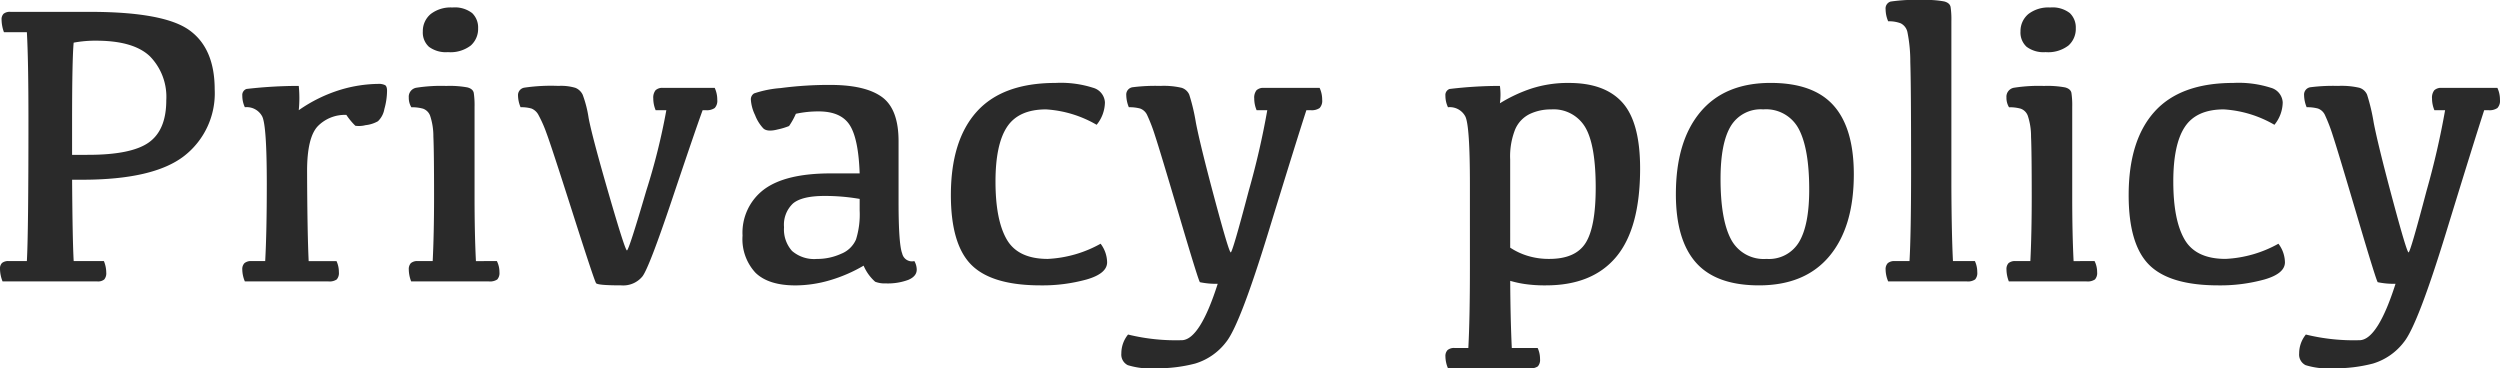<svg xmlns="http://www.w3.org/2000/svg" width="364.688" height="53.728" viewBox="0 0 364.688 53.728">
  <path id="Path_204512" data-name="Path 204512" d="M15.729-18.466q6.338,0,8.873-1.815t2.535-6.136a8.446,8.446,0,0,0-2.391-6.424q-2.391-2.276-7.836-2.276a17.132,17.132,0,0,0-3.284.288q-.23,2.478-.23,11.667v4.7ZM3.457-36.356a5.481,5.481,0,0,1-.346-1.815,1.132,1.132,0,0,1,.3-.879,1.464,1.464,0,0,1,.994-.274H15.931q10.8,0,14.534,2.65T34.2-28a11.572,11.572,0,0,1-4.465,9.708q-4.465,3.457-14.865,3.457H13.4q.058,8.873.23,11.869h4.408A4.488,4.488,0,0,1,18.38-1.3a1.406,1.406,0,0,1-.288,1.008A1.406,1.406,0,0,1,17.083,0H3.255a5.11,5.11,0,0,1-.375-1.815,1.132,1.132,0,0,1,.3-.879,1.464,1.464,0,0,1,.994-.274H6.8q.23-4,.23-20.541,0-8.844-.23-12.849ZM38.229-27.08a.935.935,0,0,1,.6-.994,66.866,66.866,0,0,1,7.634-.447,17.916,17.916,0,0,1,0,3.543,21.65,21.65,0,0,1,6.151-3,19.9,19.9,0,0,1,5.373-.835,2.109,2.109,0,0,1,1.08.187q.274.187.274.821a10,10,0,0,1-.389,2.65,3.211,3.211,0,0,1-.936,1.786,4.657,4.657,0,0,1-1.815.576,3.81,3.81,0,0,1-1.484.086,9.669,9.669,0,0,1-1.311-1.584,5.529,5.529,0,0,0-4.148,1.628Q47.678-21.03,47.678-16.1q.029,8.844.23,13.137h4.062a3.8,3.8,0,0,1,.346,1.613A1.413,1.413,0,0,1,52-.288,1.852,1.852,0,0,1,50.79,0H38.6a4.608,4.608,0,0,1-.375-1.729,1.24,1.24,0,0,1,.317-.936,1.471,1.471,0,0,1,1.037-.3h1.988Q41.8-7.26,41.8-14.2q0-8.5-.663-9.853A2.551,2.551,0,0,0,38.6-25.409,3.925,3.925,0,0,1,38.229-27.08Zm29.99-6.367a4.135,4.135,0,0,1-2.766-.778,2.819,2.819,0,0,1-.893-2.247,3.236,3.236,0,0,1,1.152-2.535,4.766,4.766,0,0,1,3.169-.951,4.115,4.115,0,0,1,2.881.821,2.9,2.9,0,0,1,.864,2.2,3.241,3.241,0,0,1-1.066,2.521A4.874,4.874,0,0,1,68.219-33.447ZM75.363-2.967a3.557,3.557,0,0,1,.375,1.613,1.413,1.413,0,0,1-.317,1.066A1.911,1.911,0,0,1,74.182,0H62.86a4.937,4.937,0,0,1-.346-1.729,1.276,1.276,0,0,1,.3-.936,1.464,1.464,0,0,1,1.052-.3H66q.2-4,.2-9.392,0-6.568-.1-8.772a9.441,9.441,0,0,0-.475-3.039,1.717,1.717,0,0,0-1.052-1.037,5.994,5.994,0,0,0-1.685-.2,2.627,2.627,0,0,1-.375-1.412,1.33,1.33,0,0,1,1.124-1.44,23.371,23.371,0,0,1,4.35-.259,14.219,14.219,0,0,1,3.083.216q.807.216.922.807a12.159,12.159,0,0,1,.115,2.031v13.108q0,5.387.2,9.392Zm23.162-22.01a4.409,4.409,0,0,1-.346-1.7,1.737,1.737,0,0,1,.331-1.21,1.444,1.444,0,0,1,1.08-.346h7.548a4.054,4.054,0,0,1,.375,1.729,1.543,1.543,0,0,1-.375,1.21,2.032,2.032,0,0,1-1.3.317h-.461q-1.066,2.91-4.422,12.906T96.61-.749a3.619,3.619,0,0,1-3.1,1.325q-3.428,0-3.673-.317t-3.4-10.2Q83.286-19.82,82.594-21.65a18.338,18.338,0,0,0-1.152-2.607,2.005,2.005,0,0,0-1.037-.965,5.321,5.321,0,0,0-1.584-.187,4.608,4.608,0,0,1-.375-1.729,1.1,1.1,0,0,1,.907-1.124,26.661,26.661,0,0,1,5-.259,7.259,7.259,0,0,1,2.478.288,2.028,2.028,0,0,1,1.052,1.008,16.571,16.571,0,0,1,.864,3.385q.5,2.665,2.91,10.99t2.679,8.326q.274,0,2.823-8.715a93.4,93.4,0,0,0,2.924-11.74ZM128.861-2.3a21.853,21.853,0,0,1-4.969,2.146,18,18,0,0,1-5,.735Q115,.576,113.1-1.253a7.2,7.2,0,0,1-1.9-5.43,7.885,7.885,0,0,1,3.14-6.741q3.14-2.333,9.708-2.333h4.235q-.173-5.07-1.455-7.058T122.292-24.8a15.5,15.5,0,0,0-3.313.346,10.54,10.54,0,0,1-.994,1.786,9.907,9.907,0,0,1-1.656.5q-1.5.389-2.089-.144a5.858,5.858,0,0,1-1.21-1.945,6.056,6.056,0,0,1-.619-2.276,1.013,1.013,0,0,1,.475-.893,15.641,15.641,0,0,1,3.875-.778,53.866,53.866,0,0,1,7.231-.461q5.1,0,7.533,1.757t2.434,6.453v8.873q0,6.165.533,7.519a1.459,1.459,0,0,0,1.772,1.095,2.578,2.578,0,0,1,.346,1.239q0,.979-1.224,1.5a8.624,8.624,0,0,1-3.3.519,3.816,3.816,0,0,1-1.541-.245A6.532,6.532,0,0,1,128.861-2.3Zm-.576-9.737a29.8,29.8,0,0,0-5.128-.432q-3.284,0-4.595,1.095a4.255,4.255,0,0,0-1.311,3.457,4.711,4.711,0,0,0,1.167,3.471,4.929,4.929,0,0,0,3.615,1.167,8.436,8.436,0,0,0,3.543-.749,3.942,3.942,0,0,0,2.175-2.089,12.26,12.26,0,0,0,.533-4.22ZM154.673.576q-7.087,0-10.083-2.982t-3-10.184q0-7.98,3.774-12.172t11.495-4.192a15.4,15.4,0,0,1,5.474.706,2.348,2.348,0,0,1,1.729,2.117,5.268,5.268,0,0,1-1.21,3.284,16.68,16.68,0,0,0-7.375-2.247q-4,0-5.69,2.55T148.1-14.548q0,5.589,1.642,8.427t5.992,2.838A17.5,17.5,0,0,0,163.431-5.5a4.6,4.6,0,0,1,.951,2.708q0,1.642-2.982,2.506A24.16,24.16,0,0,1,154.673.576ZM193.45-24.977q-1.383,4.235-5.546,17.8T181.739,8.844a8.91,8.91,0,0,1-4.523,3.14,21.773,21.773,0,0,1-5.747.691,11.216,11.216,0,0,1-4.076-.461,1.72,1.72,0,0,1-.936-1.7,4.349,4.349,0,0,1,.979-2.766,29.2,29.2,0,0,0,7.98.821q2.564-.274,5.1-8.225a11.174,11.174,0,0,1-2.593-.23q-.2-.144-3.025-9.708t-3.529-11.682a24.433,24.433,0,0,0-1.124-2.938,1.809,1.809,0,0,0-1.052-1.008,5.939,5.939,0,0,0-1.642-.187,4.825,4.825,0,0,1-.375-1.757,1.079,1.079,0,0,1,.979-1.167,26.35,26.35,0,0,1,3.976-.187,11.466,11.466,0,0,1,3.111.274,1.784,1.784,0,0,1,1.124,1.008,28.508,28.508,0,0,1,.965,4.076q.648,3.342,2.737,11.135t2.348,7.793q.259,0,2.622-8.974a116.861,116.861,0,0,0,2.708-11.768H186.19a4.409,4.409,0,0,1-.346-1.7,1.737,1.737,0,0,1,.331-1.21,1.445,1.445,0,0,1,1.08-.346h8.124a4.054,4.054,0,0,1,.375,1.729,1.543,1.543,0,0,1-.375,1.21,2.033,2.033,0,0,1-1.3.317ZM223.18-4.926a9.771,9.771,0,0,0,2.506,1.181,10.456,10.456,0,0,0,3.2.461q3.832,0,5.3-2.333t1.469-8.066q0-6.251-1.541-8.83a5.35,5.35,0,0,0-4.969-2.578,7.136,7.136,0,0,0-3.1.663,4.443,4.443,0,0,0-2.132,2.233,10.606,10.606,0,0,0-.735,4.393Zm-1.5-23.594a9.334,9.334,0,0,1,0,2.535,21.721,21.721,0,0,1,4.581-2.146,17.251,17.251,0,0,1,5.5-.821q5.243,0,7.807,2.881t2.564,9.593q0,8.7-3.471,12.877T228.395.576a20.244,20.244,0,0,1-3.111-.2,15.453,15.453,0,0,1-2.1-.461q.029,5.5.23,9.795h3.774a3.8,3.8,0,0,1,.346,1.613,1.413,1.413,0,0,1-.317,1.066,1.852,1.852,0,0,1-1.21.288h-11.9a4.608,4.608,0,0,1-.375-1.729,1.24,1.24,0,0,1,.317-.936,1.471,1.471,0,0,1,1.037-.3h1.988q.23-4.292.23-11.639V-14.2q0-8.5-.663-9.853a2.551,2.551,0,0,0-2.535-1.354,3.925,3.925,0,0,1-.375-1.671.935.935,0,0,1,.6-.994A62.626,62.626,0,0,1,221.682-28.521ZM260.574-3.284a5.1,5.1,0,0,0,4.753-2.478Q266.8-8.239,266.8-13.4q0-5.935-1.512-8.815a5.383,5.383,0,0,0-5.2-2.881,5.1,5.1,0,0,0-4.753,2.478q-1.469,2.478-1.469,7.663,0,5.906,1.512,8.787A5.383,5.383,0,0,0,260.574-3.284ZM259.479.576q-6.251,0-9.19-3.313t-2.938-10q0-7.692,3.558-11.956t10.27-4.264q6.251,0,9.19,3.313t2.938,10.025q0,7.663-3.558,11.927T259.479.576Zm22.183-17.083q0-12.186-.115-15.513a21.659,21.659,0,0,0-.418-4.336,1.863,1.863,0,0,0-.994-1.3,4.787,4.787,0,0,0-1.815-.288,4.522,4.522,0,0,1-.375-1.757,1.042,1.042,0,0,1,.735-1.124,25.591,25.591,0,0,1,4.739-.23,14.219,14.219,0,0,1,3.083.216q.807.216.922.807A12.16,12.16,0,0,1,287.539-38v24.113q.029,6.914.23,10.918h3.2a3.8,3.8,0,0,1,.346,1.613A1.413,1.413,0,0,1,291-.288a1.852,1.852,0,0,1-1.21.288H278.32a4.608,4.608,0,0,1-.375-1.729,1.24,1.24,0,0,1,.317-.936,1.471,1.471,0,0,1,1.037-.3h2.132Q281.662-6.972,281.662-16.507ZM301.28-33.447a4.135,4.135,0,0,1-2.766-.778,2.819,2.819,0,0,1-.893-2.247,3.236,3.236,0,0,1,1.152-2.535,4.766,4.766,0,0,1,3.169-.951,4.115,4.115,0,0,1,2.881.821,2.9,2.9,0,0,1,.864,2.2,3.241,3.241,0,0,1-1.066,2.521A4.874,4.874,0,0,1,301.28-33.447Zm7.145,30.479a3.558,3.558,0,0,1,.375,1.613,1.413,1.413,0,0,1-.317,1.066A1.911,1.911,0,0,1,307.244,0H295.922a4.937,4.937,0,0,1-.346-1.729,1.276,1.276,0,0,1,.3-.936,1.464,1.464,0,0,1,1.052-.3h2.132q.2-4,.2-9.392,0-6.568-.1-8.772a9.441,9.441,0,0,0-.475-3.039,1.717,1.717,0,0,0-1.052-1.037,5.994,5.994,0,0,0-1.685-.2,2.627,2.627,0,0,1-.375-1.412,1.33,1.33,0,0,1,1.124-1.44,23.371,23.371,0,0,1,4.35-.259,14.219,14.219,0,0,1,3.083.216q.807.216.922.807a12.16,12.16,0,0,1,.115,2.031v13.108q0,5.387.2,9.392ZM326.488.576Q319.4.576,316.4-2.406t-3-10.184q0-7.98,3.774-12.172t11.495-4.192a15.4,15.4,0,0,1,5.474.706,2.348,2.348,0,0,1,1.729,2.117,5.268,5.268,0,0,1-1.21,3.284,16.68,16.68,0,0,0-7.375-2.247q-4,0-5.69,2.55t-1.685,7.994q0,5.589,1.642,8.427t5.992,2.838A17.5,17.5,0,0,0,335.246-5.5a4.6,4.6,0,0,1,.951,2.708q0,1.642-2.982,2.506A24.16,24.16,0,0,1,326.488.576Zm38.776-25.553q-1.383,4.235-5.546,17.8T353.553,8.844a8.91,8.91,0,0,1-4.523,3.14,21.773,21.773,0,0,1-5.747.691,11.216,11.216,0,0,1-4.076-.461,1.72,1.72,0,0,1-.936-1.7,4.349,4.349,0,0,1,.979-2.766,29.2,29.2,0,0,0,7.98.821q2.564-.274,5.1-8.225a11.173,11.173,0,0,1-2.593-.23q-.2-.144-3.025-9.708t-3.529-11.682a24.438,24.438,0,0,0-1.124-2.938,1.809,1.809,0,0,0-1.052-1.008,5.939,5.939,0,0,0-1.642-.187,4.825,4.825,0,0,1-.375-1.757,1.079,1.079,0,0,1,.979-1.167,26.349,26.349,0,0,1,3.976-.187,11.466,11.466,0,0,1,3.111.274,1.784,1.784,0,0,1,1.124,1.008,28.506,28.506,0,0,1,.965,4.076q.648,3.342,2.737,11.135t2.348,7.793q.259,0,2.622-8.974a116.865,116.865,0,0,0,2.708-11.768H358a4.409,4.409,0,0,1-.346-1.7,1.737,1.737,0,0,1,.331-1.21,1.444,1.444,0,0,1,1.08-.346h8.124a4.055,4.055,0,0,1,.375,1.729,1.543,1.543,0,0,1-.375,1.21,2.032,2.032,0,0,1-1.3.317Z" transform="translate(-2.881 41.052)" fill="#2a2a2a"/>
</svg>
